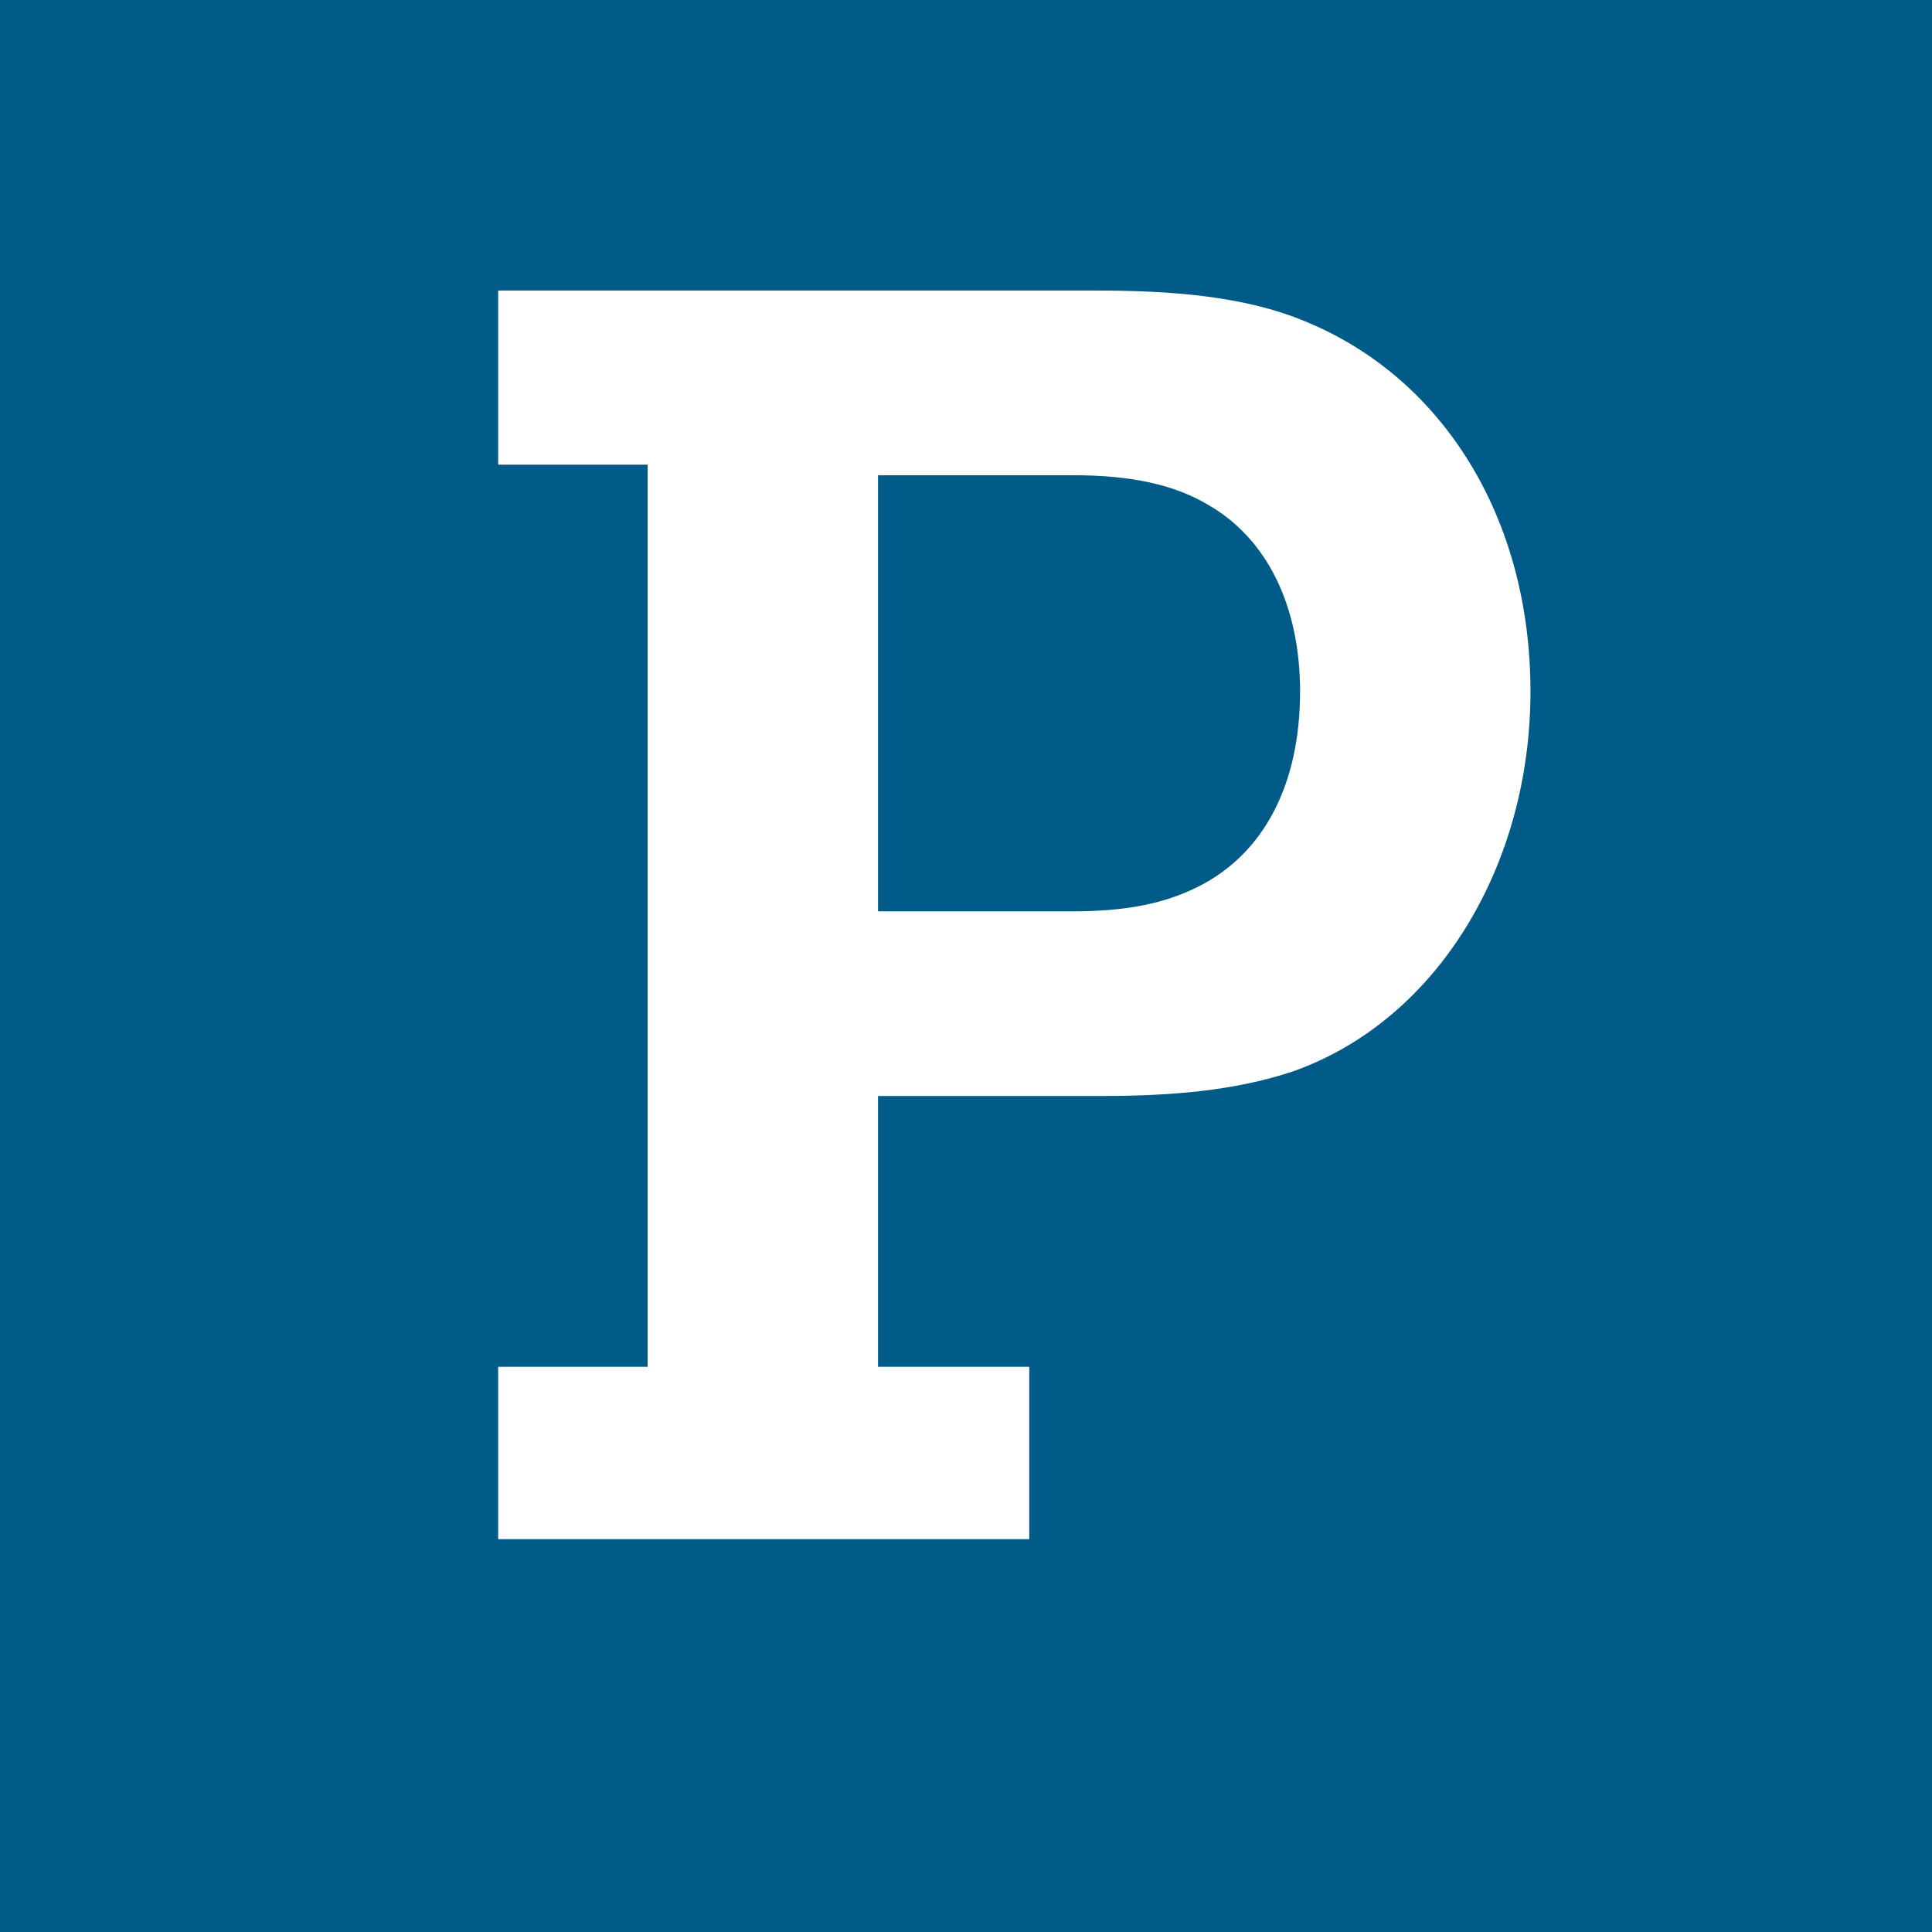 <svg xmlns="http://www.w3.org/2000/svg" id="Ebene_1_Bild" viewBox="0 0 600 600"><defs><style>.cls-1{fill:#fff;}.cls-2{fill:#005b88;}</style></defs><rect class="cls-2" width="600" height="600"></rect><path class="cls-1" d="M154.71,424.48h46.42V144.3h-46.42v-54.07h185.69c22.94,0,46.42,1.64,65.54,9.83,42.05,17.48,69.36,60.62,69.36,114.69s-28.95,102.13-73.73,117.97c-18.02,6.01-37.68,7.65-59.53,7.65h-69.36v84.11h46.97v53.52h-164.94v-53.52ZM332.75,283.03c16.38,0,28.4-2.18,39.32-7.65,20.75-10.38,31.68-32.22,31.68-60.62,0-26.76-10.38-47.51-28.4-57.89-10.92-6.55-24.58-9.28-42.05-9.28h-60.62v135.44h60.08Z"></path></svg>